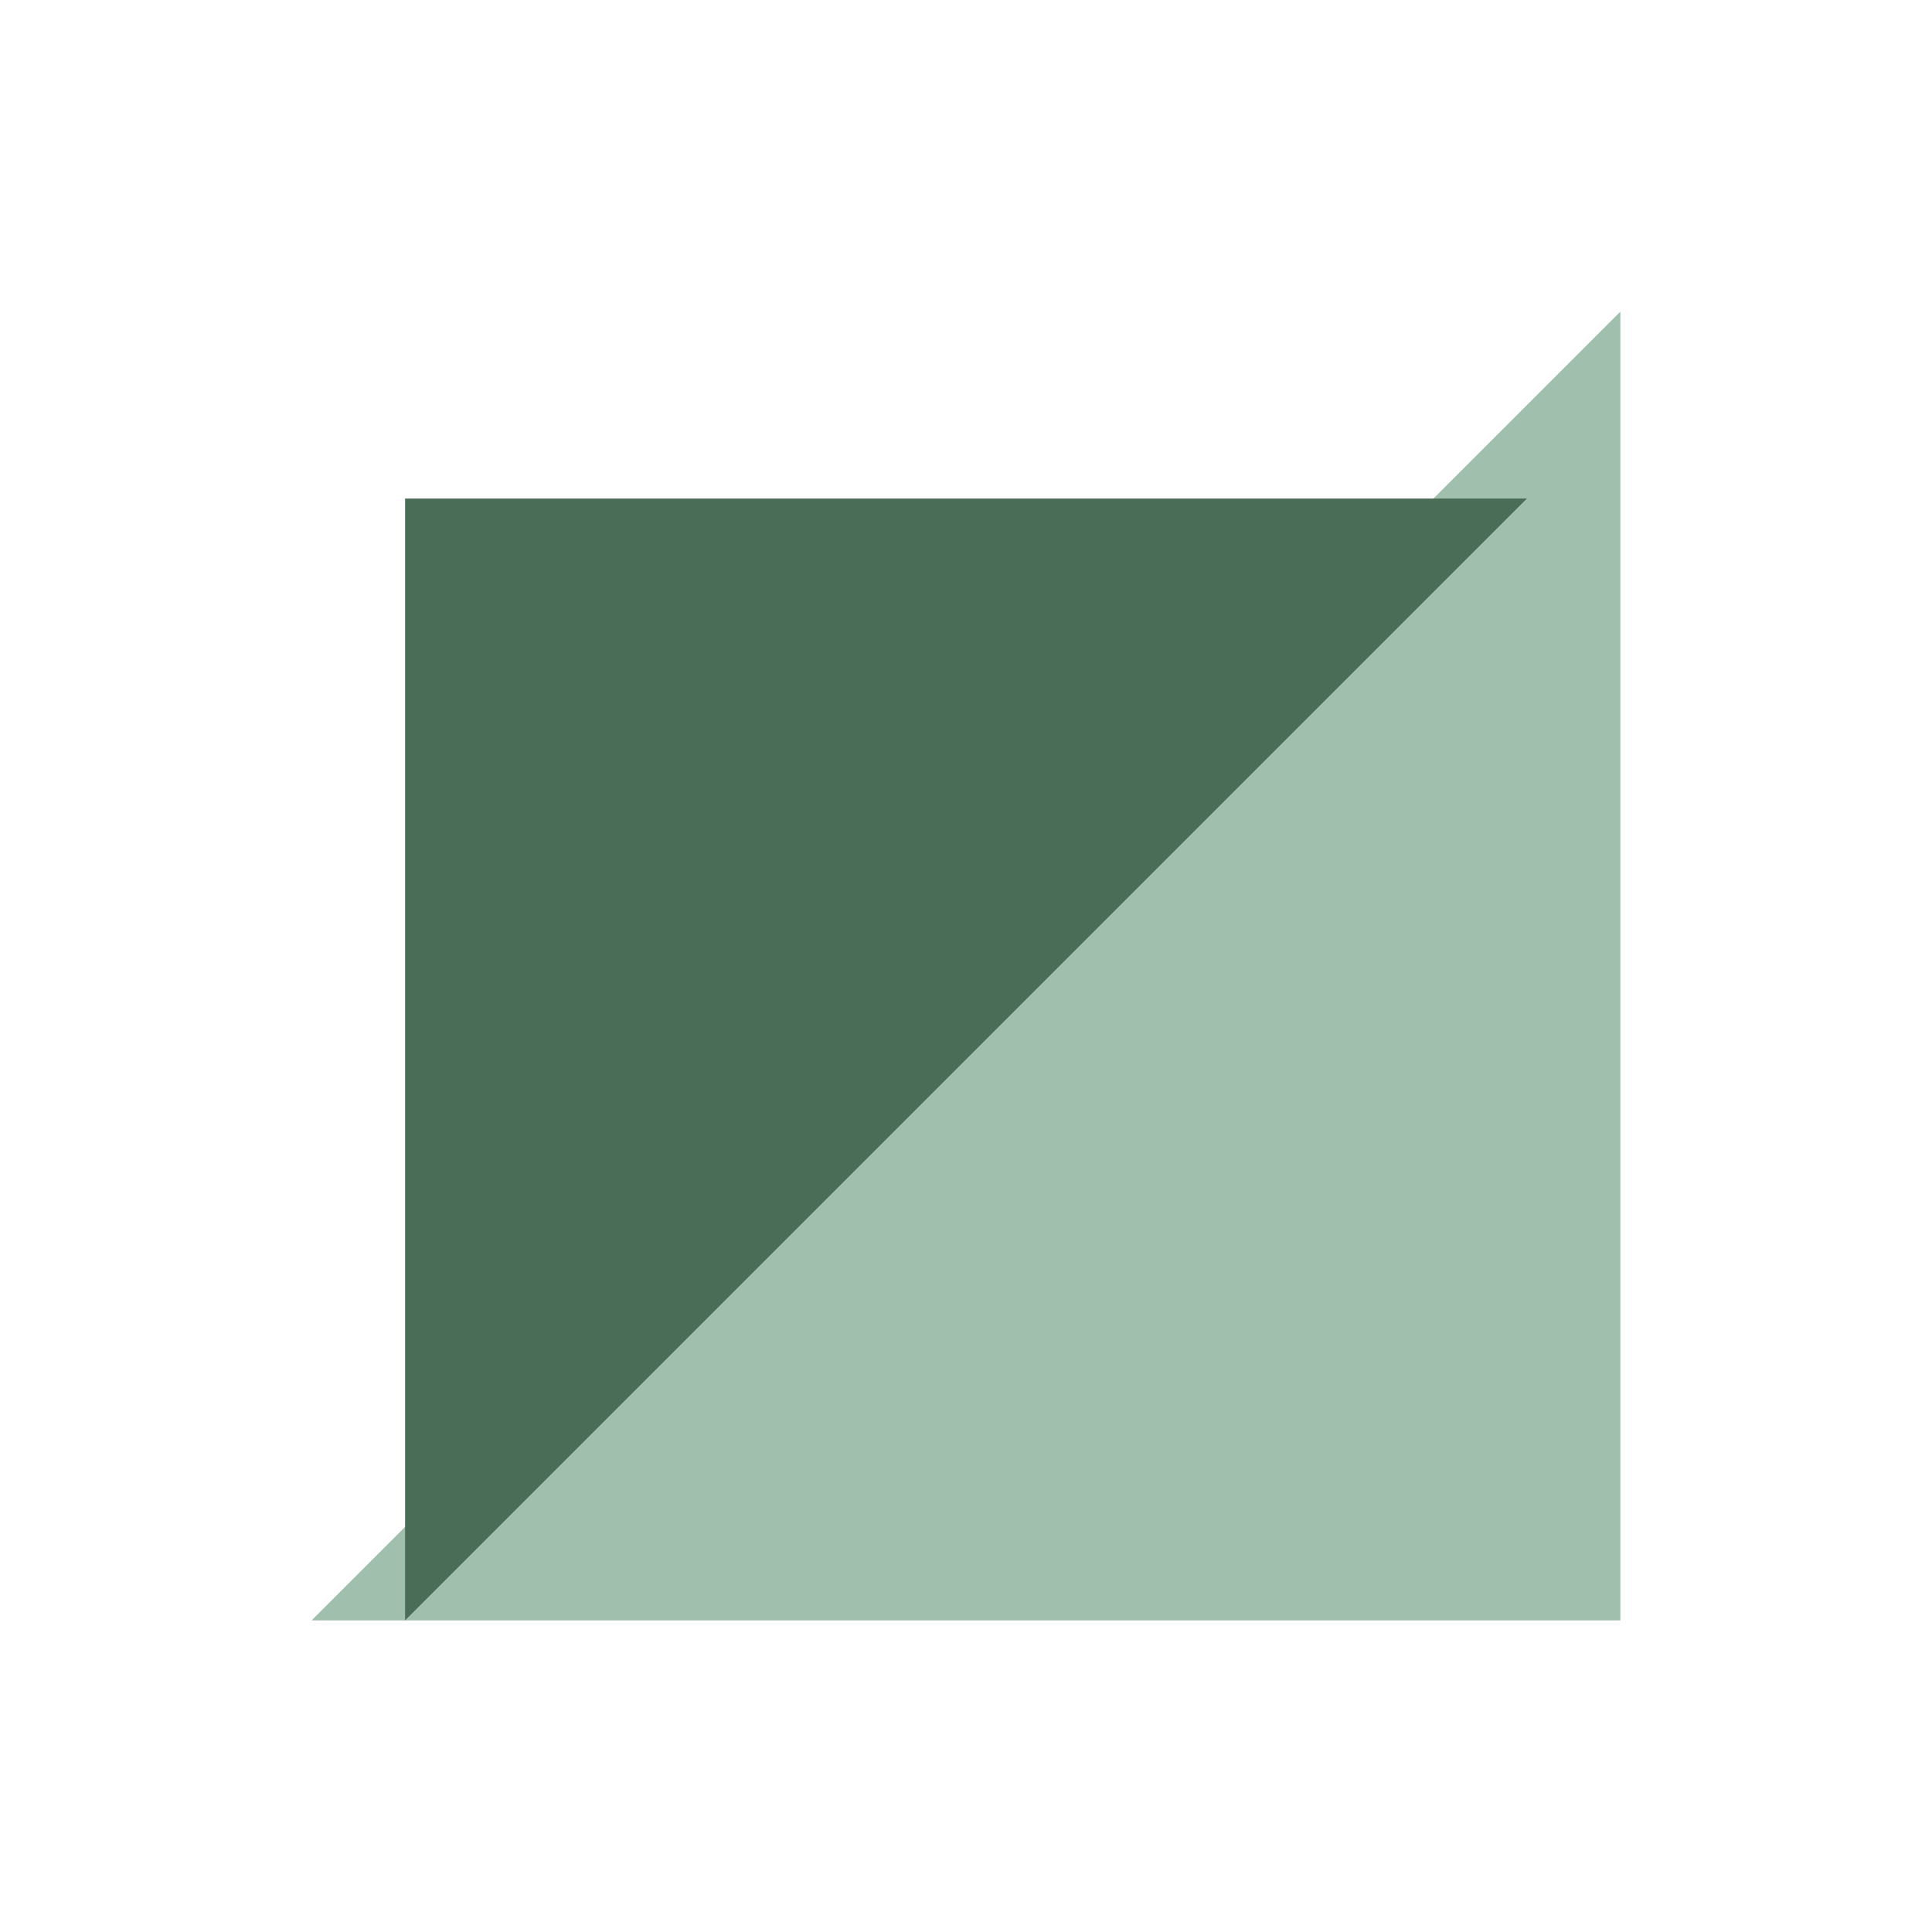 <svg width="248" height="248" viewBox="0 0 248 248" fill="none" xmlns="http://www.w3.org/2000/svg">
<path d="M40 208L208 40V208H40Z" fill="#A1BFAD"/>
<g filter="url(#filter0_d_168_661)">
<path d="M196 52L52 196L52 52L196 52Z" fill="#4A6D57"/>
</g>
<defs>
<filter id="filter0_d_168_661" x="40" y="52" width="168" height="168" filterUnits="userSpaceOnUse" color-interpolation-filters="sRGB">
<feFlood flood-opacity="0" result="BackgroundImageFix"/>
<feColorMatrix in="SourceAlpha" type="matrix" values="0 0 0 0 0 0 0 0 0 0 0 0 0 0 0 0 0 0 127 0" result="hardAlpha"/>
<feOffset dy="12"/>
<feGaussianBlur stdDeviation="6"/>
<feComposite in2="hardAlpha" operator="out"/>
<feColorMatrix type="matrix" values="0 0 0 0 0.039 0 0 0 0 0.145 0 0 0 0 0.133 0 0 0 1 0"/>
<feBlend mode="normal" in2="BackgroundImageFix" result="effect1_dropShadow_168_661"/>
<feBlend mode="normal" in="SourceGraphic" in2="effect1_dropShadow_168_661" result="shape"/>
</filter>
</defs>
</svg>
